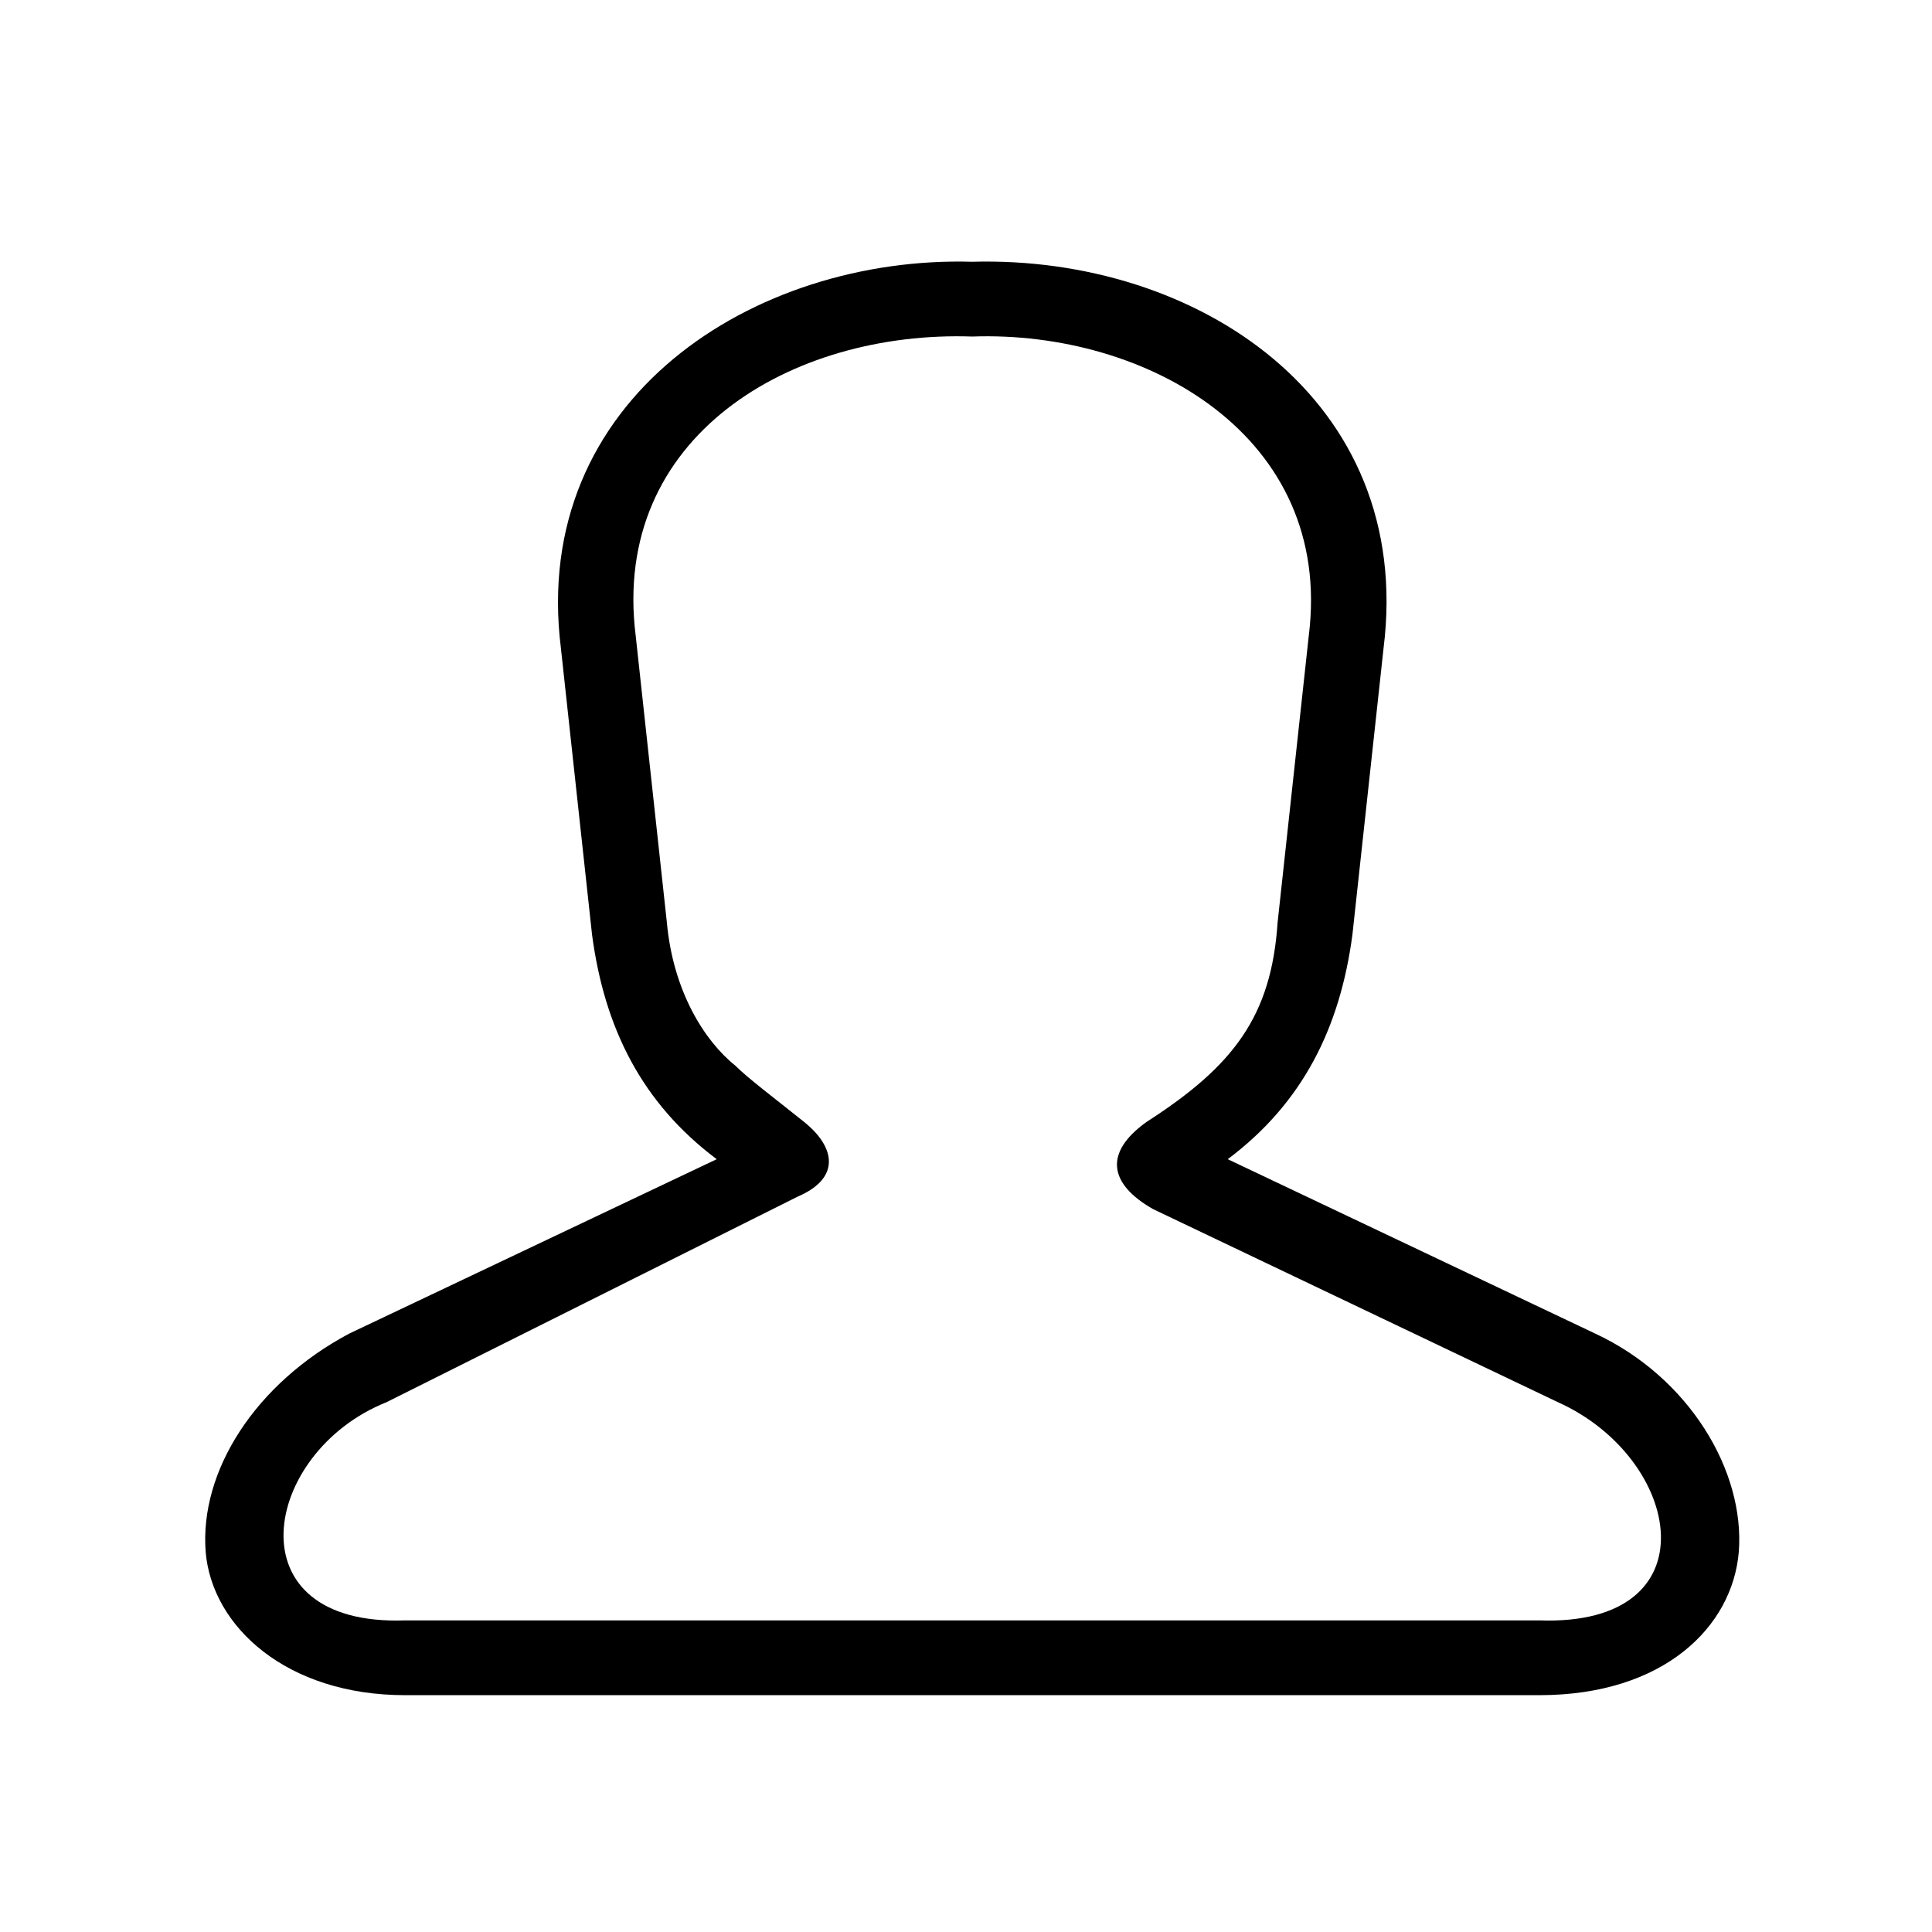 <?xml version="1.0" encoding="utf-8"?>
<!-- Generator: Adobe Illustrator 21.1.0, SVG Export Plug-In . SVG Version: 6.00 Build 0)  -->
<svg version="1.1" id="Capa_1" xmlns="http://www.w3.org/2000/svg" xmlns:xlink="http://www.w3.org/1999/xlink" x="0px" y="0px"
	 viewBox="0 0 31 31" style="enable-background:new 0 0 31 31;" xml:space="preserve">
<g>
	<path d="M11.5,18.6c-1.2-0.9-1.8-2.1-2-3.6L9,10.4c-0.5-4,3.1-6.3,6.6-6.2c3.6-0.1,7.1,2.2,6.6,6.2L21.7,15c-0.2,1.5-0.8,2.7-2,3.6
		l5.9,2.8c1.5,0.7,2.4,2.2,2.3,3.5c-0.1,1.2-1.2,2.3-3.2,2.3H6.5c-1.9,0-3.1-1.1-3.2-2.3c-0.1-1.3,0.8-2.7,2.3-3.5L11.5,18.6z
		 M6.2,22.5c-2,0.8-2.5,3.6,0.3,3.5h18.2c2.8,0.1,2.3-2.6,0.3-3.5l-6.5-3.1c-0.7-0.4-0.8-0.9-0.1-1.4c1.4-0.9,2-1.7,2.1-3.2l0.5-4.6
		c0.4-3.2-2.6-4.9-5.4-4.8c-2.9-0.1-5.8,1.6-5.4,4.8l0.5,4.6c0.1,1.1,0.6,1.9,1.1,2.3c0.2,0.2,0.6,0.5,1.1,0.9s0.6,0.9-0.1,1.2
		L6.2,22.5z"/>
</g>
</svg>
